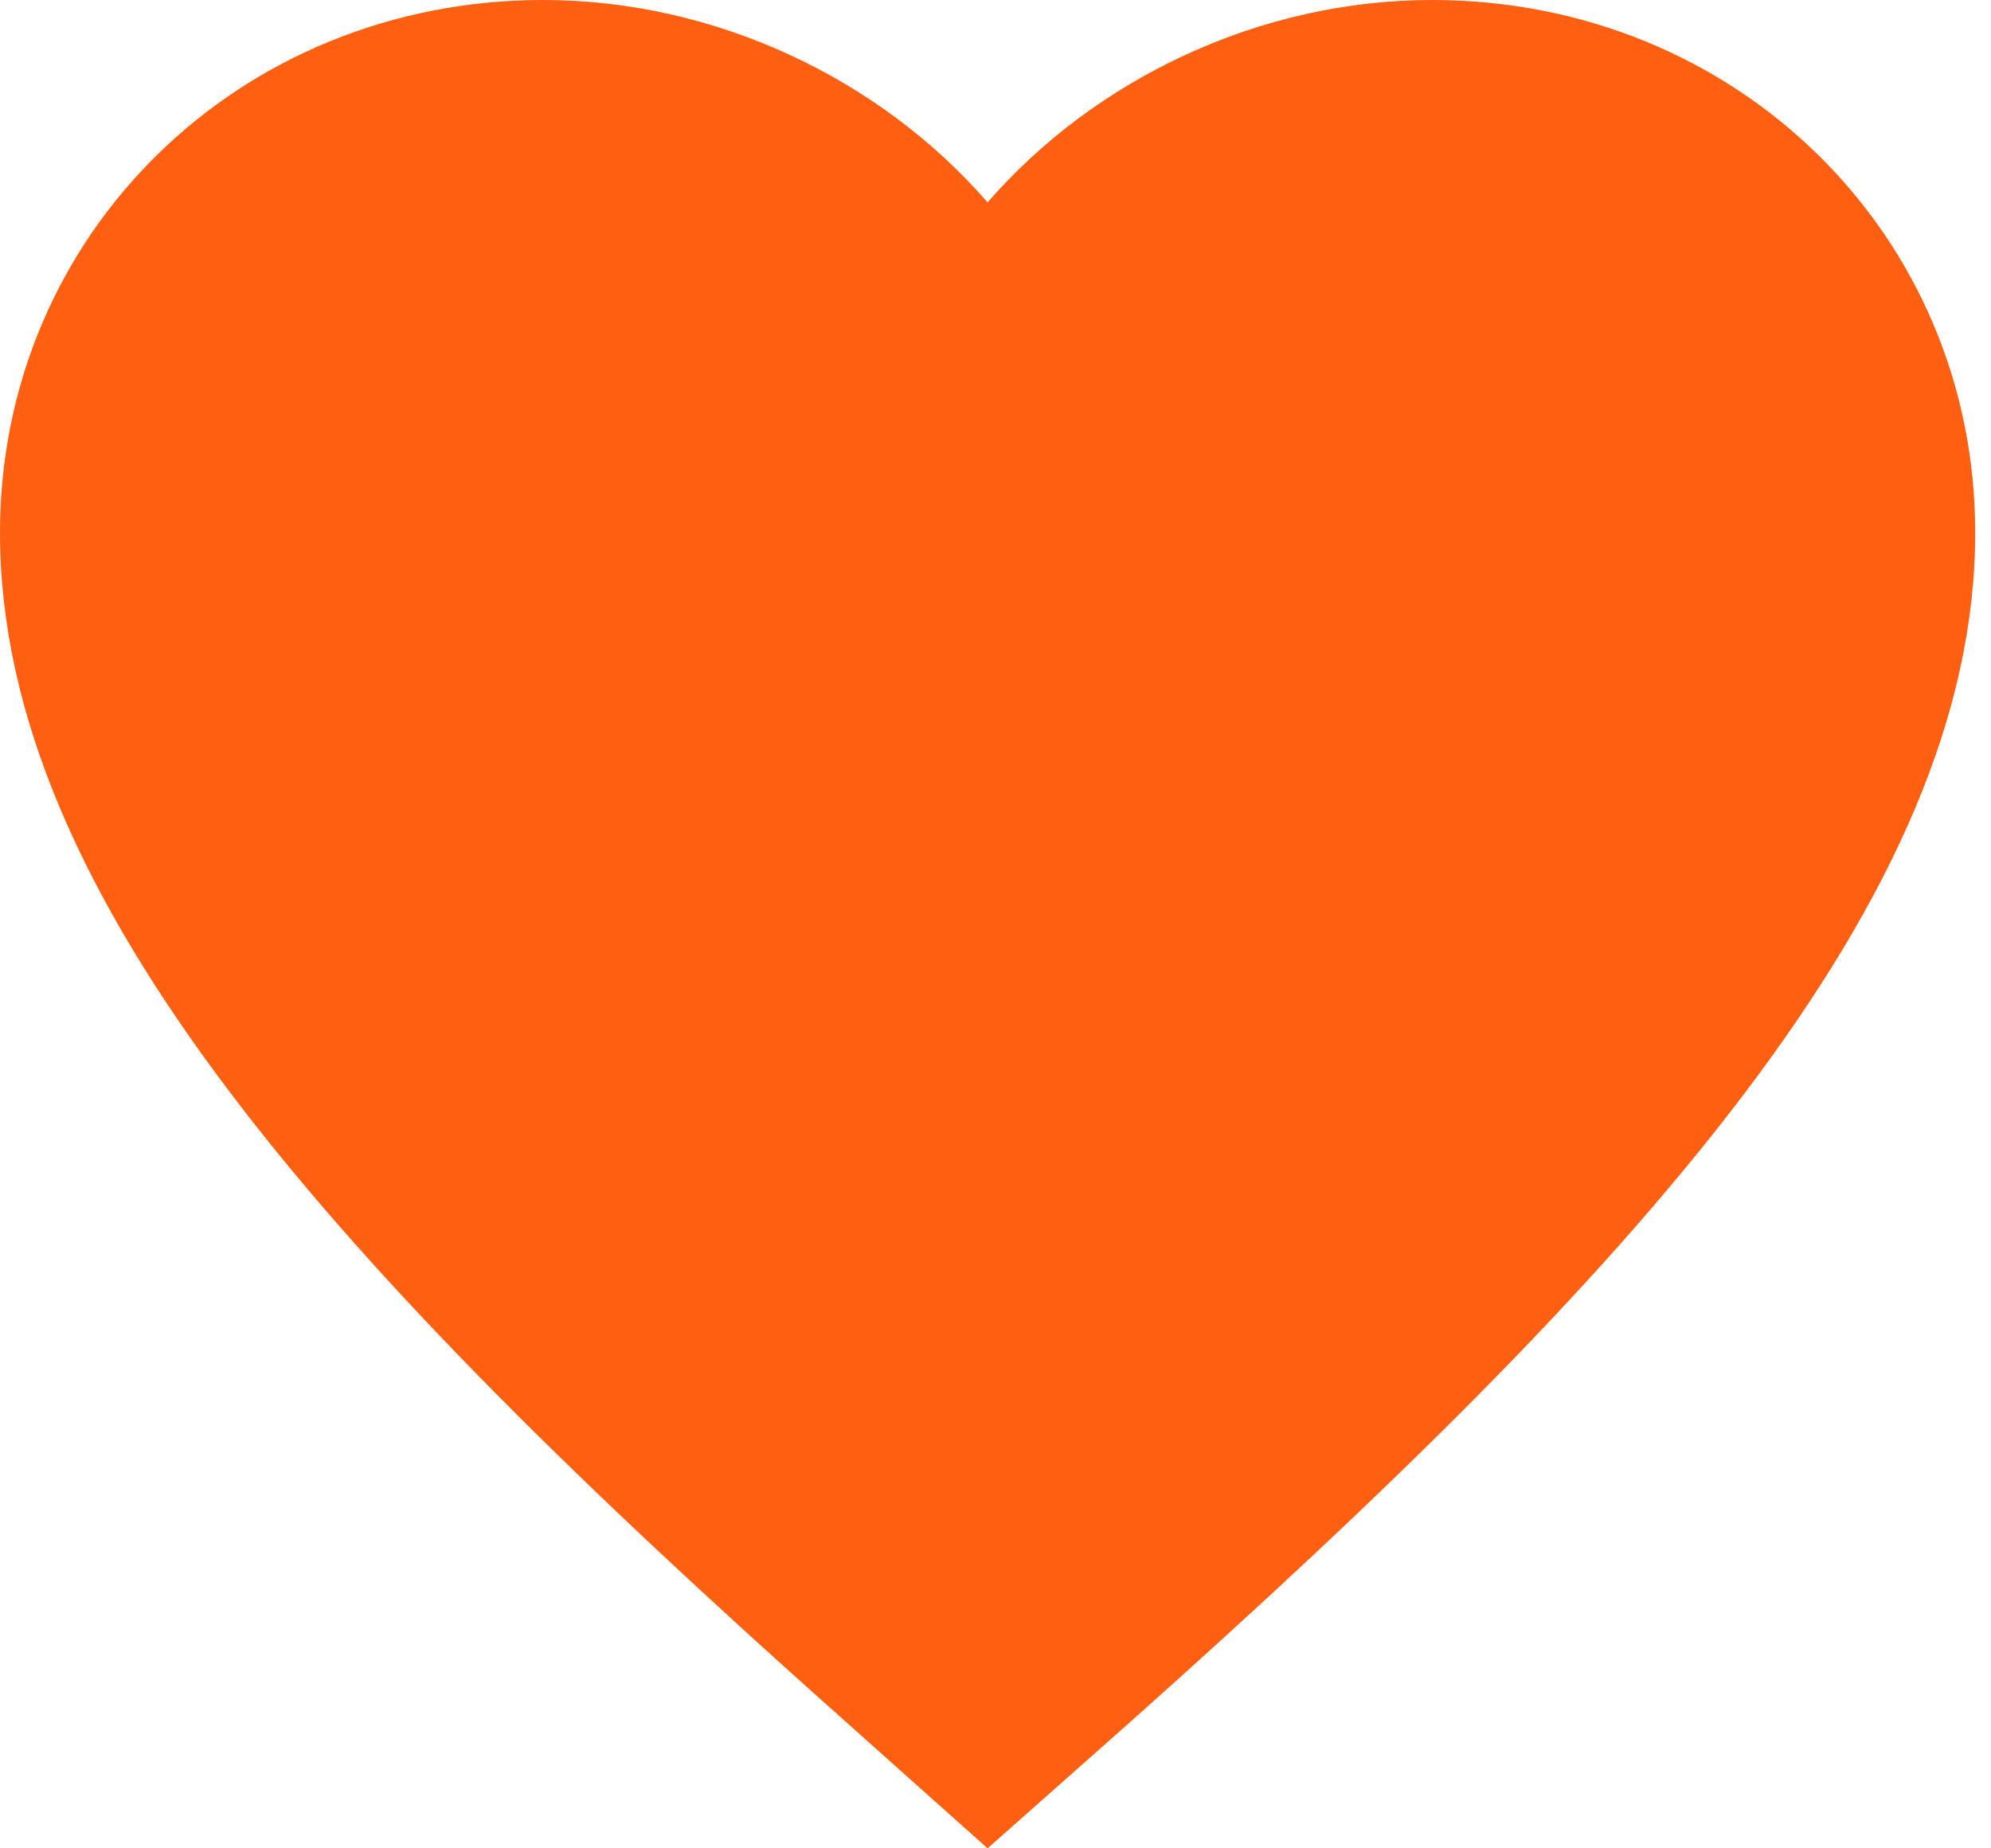 <svg width="28" height="26" viewBox="0 0 28 26" fill="none" xmlns="http://www.w3.org/2000/svg">
<path d="M13.889 26L11.875 24.202C4.722 17.839 0 12.643 0 7.493C0 3.297 3.361 0 7.639 0C10.056 0 12.375 1.104 13.889 2.847C15.403 1.104 17.722 0 20.139 0C24.417 0 27.778 3.297 27.778 7.493C27.778 12.643 23.056 17.839 15.903 24.215L13.889 26Z" fill="#FF5F10"/>
</svg>

